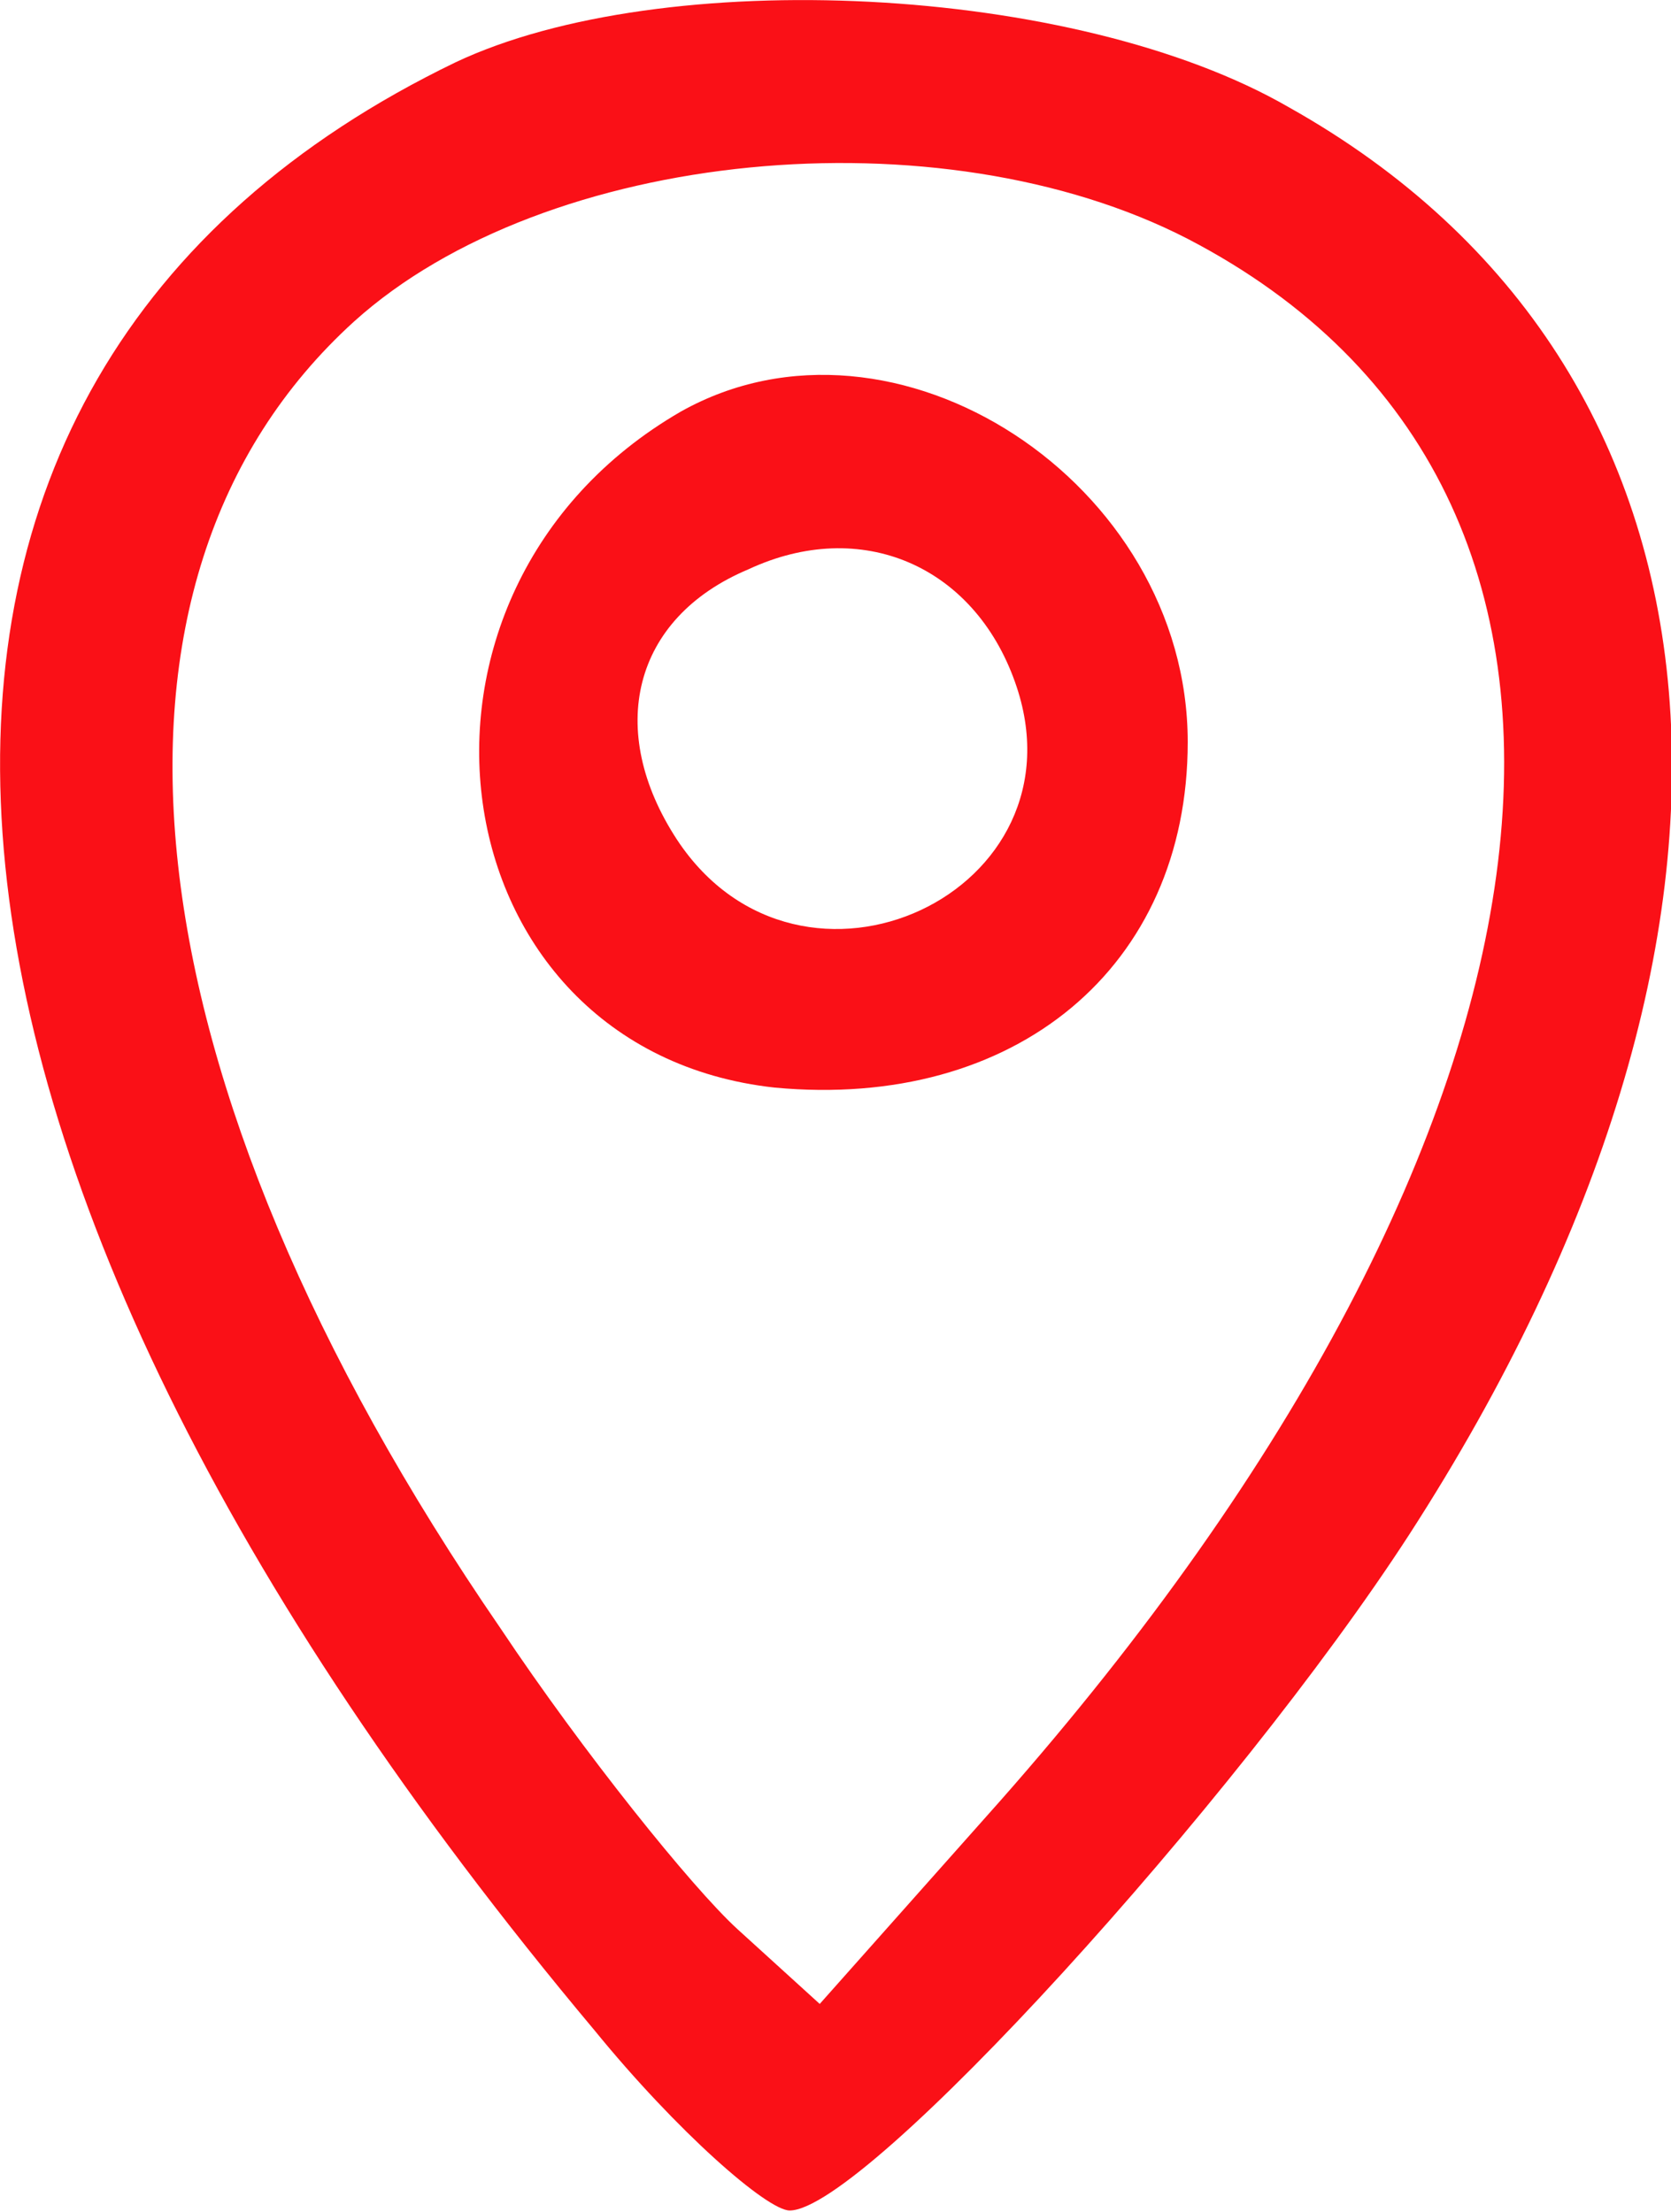 <?xml version="1.0" encoding="utf-8"?>
<!-- Generator: Adobe Illustrator 25.3.1, SVG Export Plug-In . SVG Version: 6.00 Build 0)  -->
<svg version="1.1" id="Capa_1" xmlns="http://www.w3.org/2000/svg" xmlns:xlink="http://www.w3.org/1999/xlink" x="0px" y="0px"
	 viewBox="0 0 44.5 58.9" style="enable-background:new 0 0 44.5 58.9;" xml:space="preserve">
<style type="text/css">
	.st0{fill:#FA1017;}
</style>
<g transform="translate(0,76) scale(0.1,-0.1)">
	<path class="st0" d="M121.3,743.4c-174-84-160-289,37-524c22-27,46-48,52-48c20,0,119,109,165,180c104,161,91,311-32,380
		C286.3,764.4,176.3,769.4,121.3,743.4z M316.3,696.4c129-67,108-237-50-416l-48-54l-22,20c-12,11-41,47-63,80
		c-101,147-115,279-39,348C145.3,720.4,250.3,730.4,316.3,696.4z"/>
	<path class="st0" d="M181.3,650.4c-83-48-66-170,25-180c64-6,110,32,110,92C316.3,631.4,238.3,682.4,181.3,650.4z M270.3,578.4
		c20-56-57-92-90-42c-19,29-12,59,19,72C229.3,622.4,259.3,609.4,270.3,578.4z"/>
</g>
</svg>
